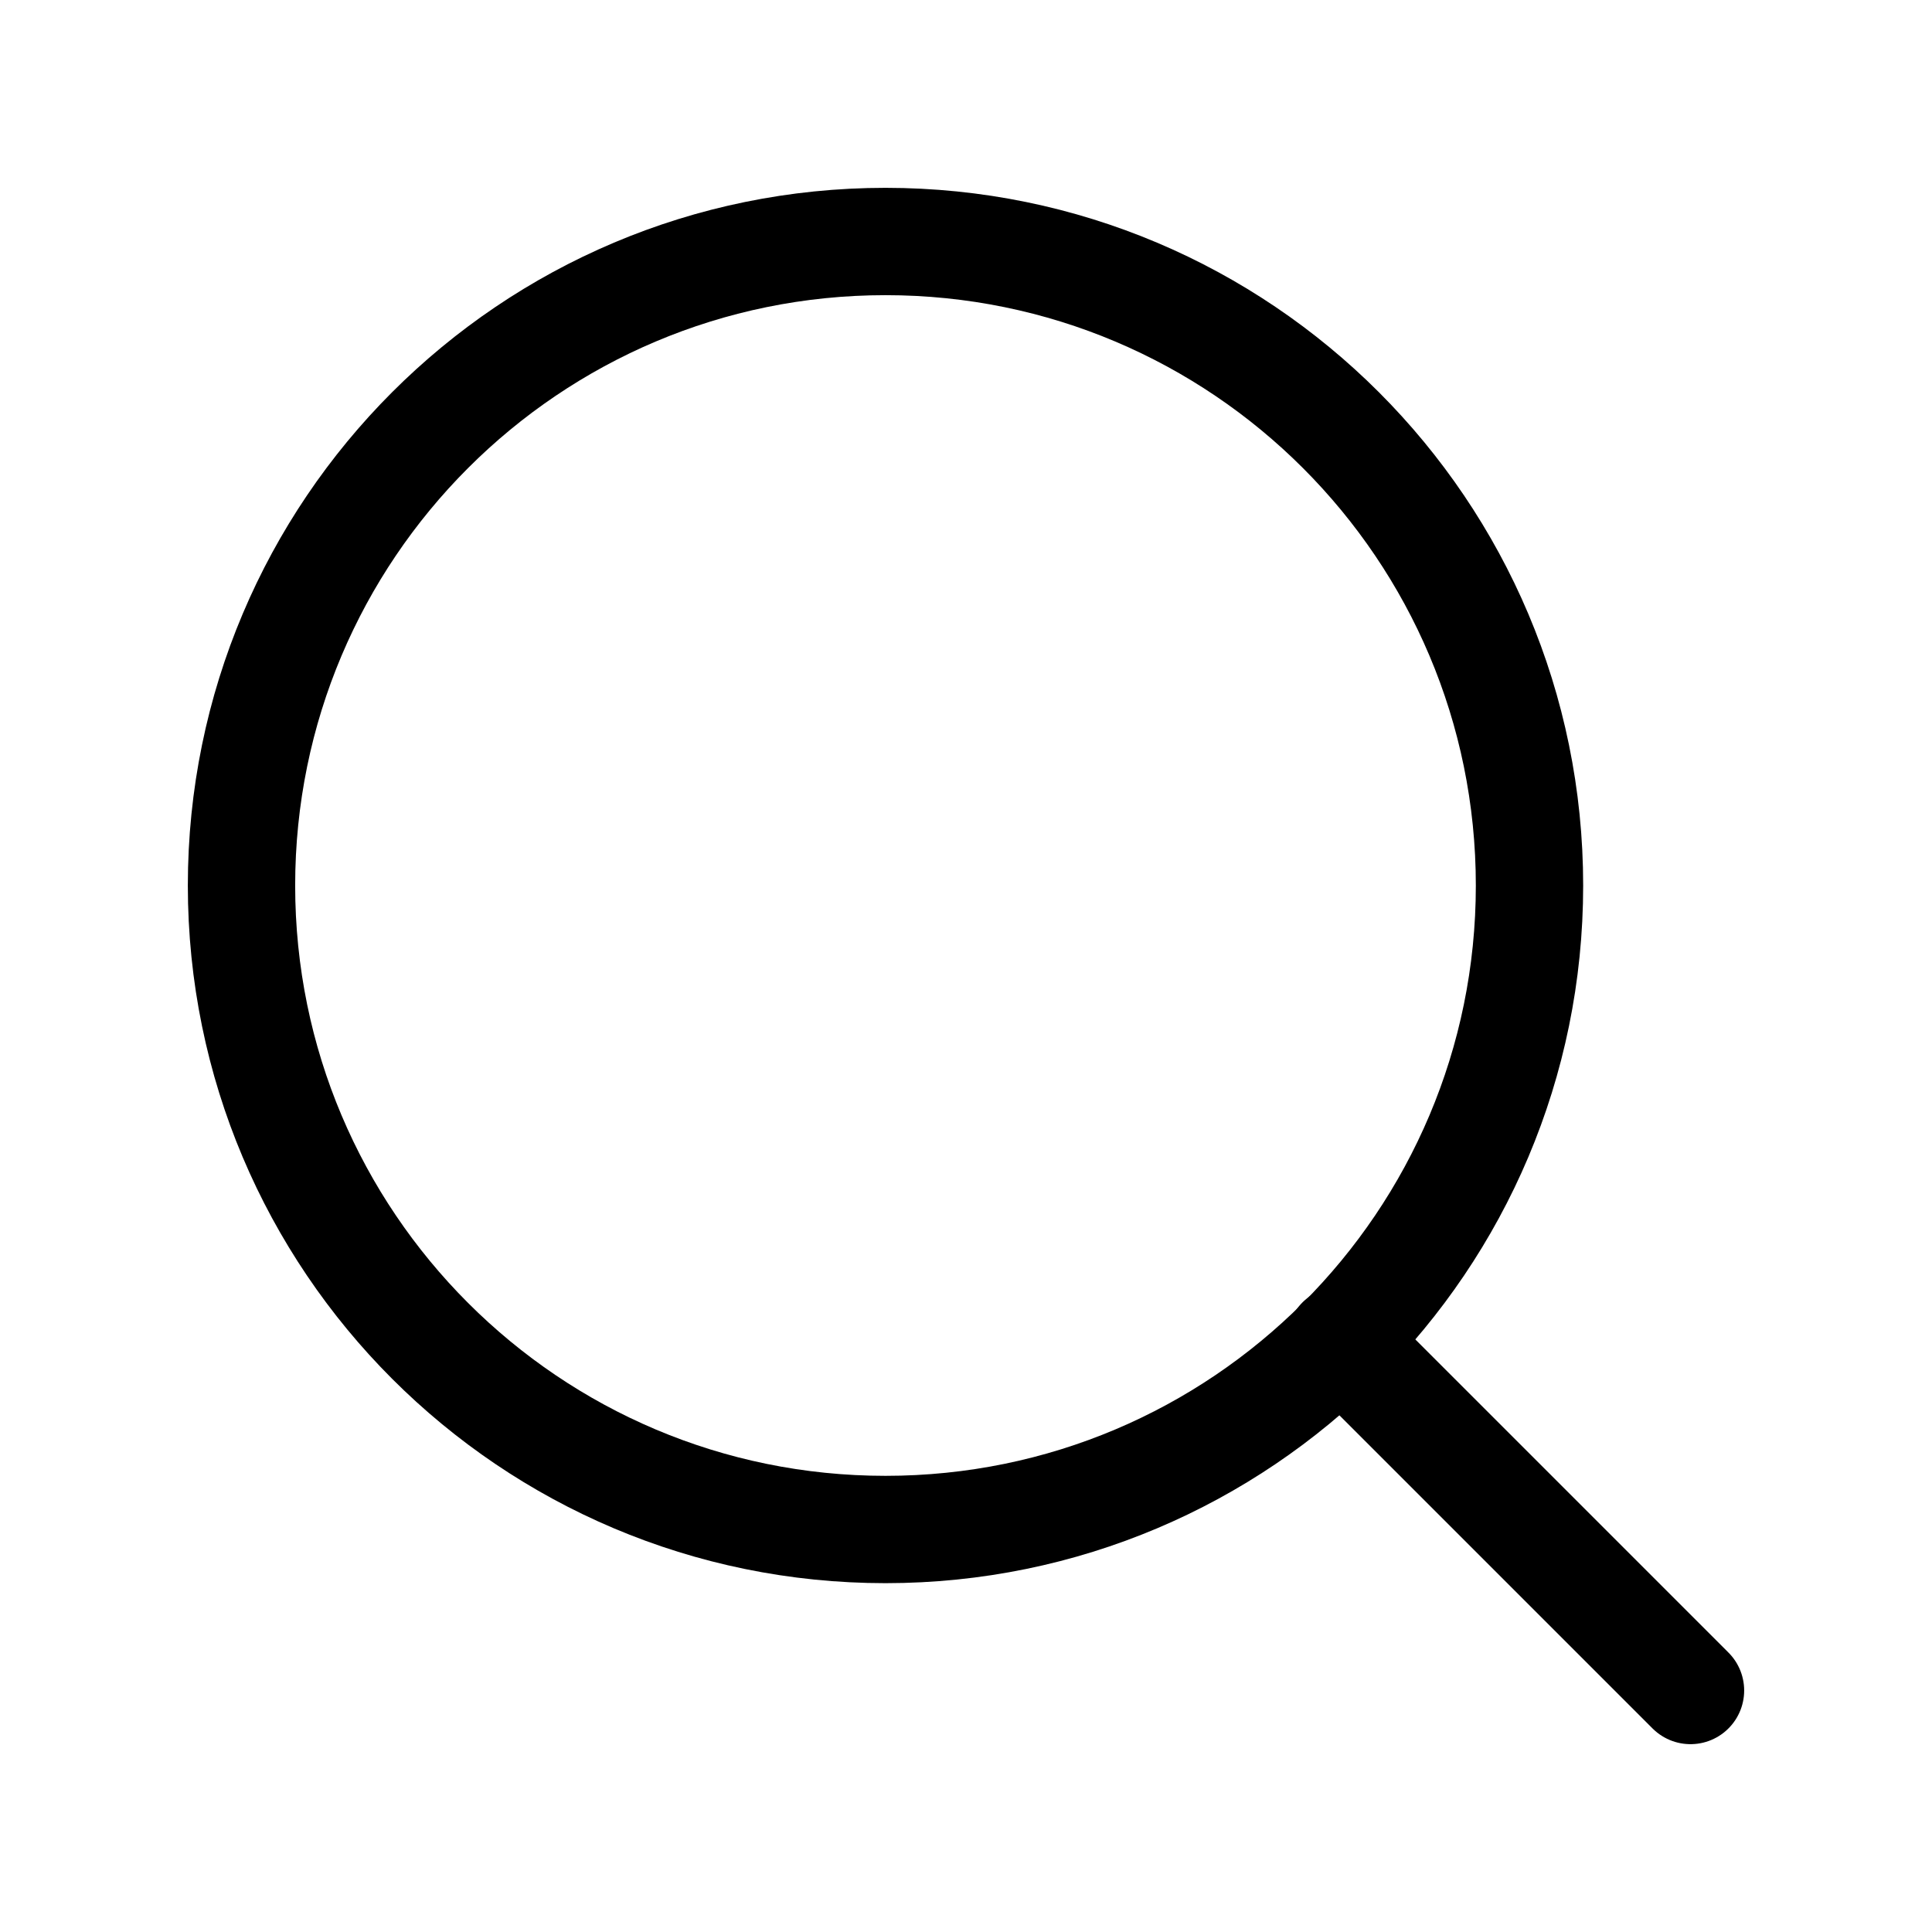 <svg width="18" height="18" viewBox="0 0 18 18" fill="none" xmlns="http://www.w3.org/2000/svg">
<path d="M8.25 14.25C11.564 14.25 14.25 11.564 14.25 8.25C14.25 4.936 11.564 2.25 8.25 2.25C4.936 2.25 2.25 4.936 2.25 8.25C2.25 11.564 4.936 14.25 8.25 14.25Z" stroke="black" stroke-linecap="round" stroke-linejoin="round"/>
<path d="M15.75 15.75L12.488 12.488" stroke="black" stroke-linecap="round" stroke-linejoin="round"/>
</svg>
